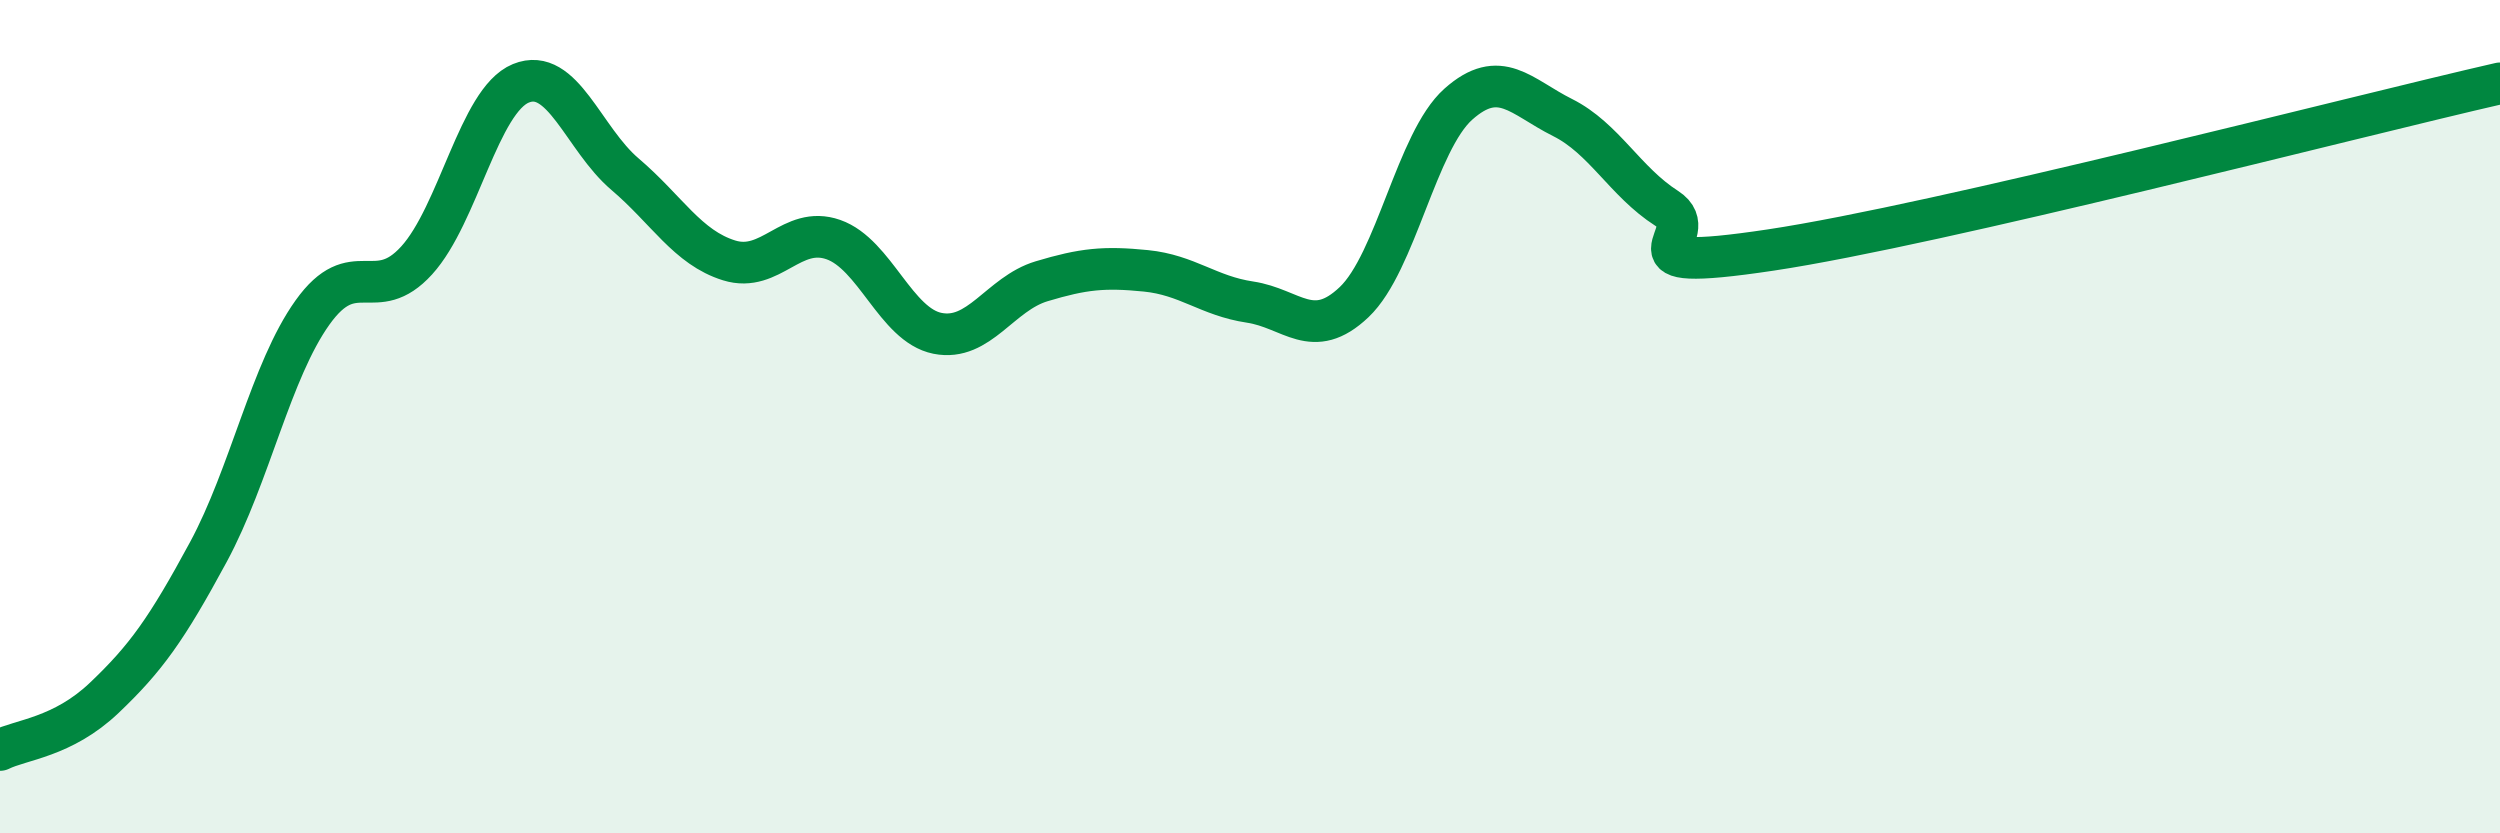 
    <svg width="60" height="20" viewBox="0 0 60 20" xmlns="http://www.w3.org/2000/svg">
      <path
        d="M 0,18 C 0.5,17.75 1.5,17.7 2.5,16.75 C 3.5,15.8 4,15.1 5,13.25 C 6,11.4 6.5,8.9 7.5,7.5 C 8.5,6.1 9,7.35 10,6.25 C 11,5.15 11.5,2.41 12.5,2 C 13.5,1.59 14,3.33 15,4.18 C 16,5.03 16.5,5.94 17.5,6.25 C 18.5,6.56 19,5.4 20,5.75 C 21,6.1 21.5,7.8 22.5,8 C 23.5,8.2 24,7.05 25,6.75 C 26,6.45 26.5,6.4 27.5,6.5 C 28.5,6.6 29,7.1 30,7.25 C 31,7.4 31.5,8.2 32.5,7.25 C 33.5,6.3 34,3.39 35,2.5 C 36,1.61 36.5,2.32 37.5,2.82 C 38.5,3.32 39,4.36 40,5 C 41,5.64 38.5,6.6 42.5,6 C 46.5,5.4 56.5,2.8 60,2L60 20L0 20Z"
        fill="#008740"
        opacity="0.1"
        stroke-linecap="round"
        stroke-linejoin="round"
      />
      <path
        d="M 0,18 C 0.5,17.75 1.5,17.7 2.5,16.75 C 3.5,15.8 4,15.1 5,13.25 C 6,11.4 6.5,8.9 7.5,7.5 C 8.5,6.1 9,7.35 10,6.25 C 11,5.15 11.5,2.41 12.5,2 C 13.5,1.59 14,3.33 15,4.18 C 16,5.03 16.5,5.94 17.5,6.25 C 18.5,6.56 19,5.4 20,5.75 C 21,6.1 21.5,7.8 22.5,8 C 23.5,8.2 24,7.05 25,6.75 C 26,6.45 26.5,6.4 27.5,6.5 C 28.5,6.6 29,7.1 30,7.25 C 31,7.4 31.5,8.2 32.5,7.25 C 33.5,6.3 34,3.39 35,2.5 C 36,1.61 36.5,2.32 37.5,2.82 C 38.5,3.32 39,4.36 40,5 C 41,5.64 38.5,6.6 42.5,6 C 46.5,5.4 56.5,2.8 60,2"
        stroke="#008740"
        stroke-width="1"
        fill="none"
        stroke-linecap="round"
        stroke-linejoin="round"
      />
    </svg>
  